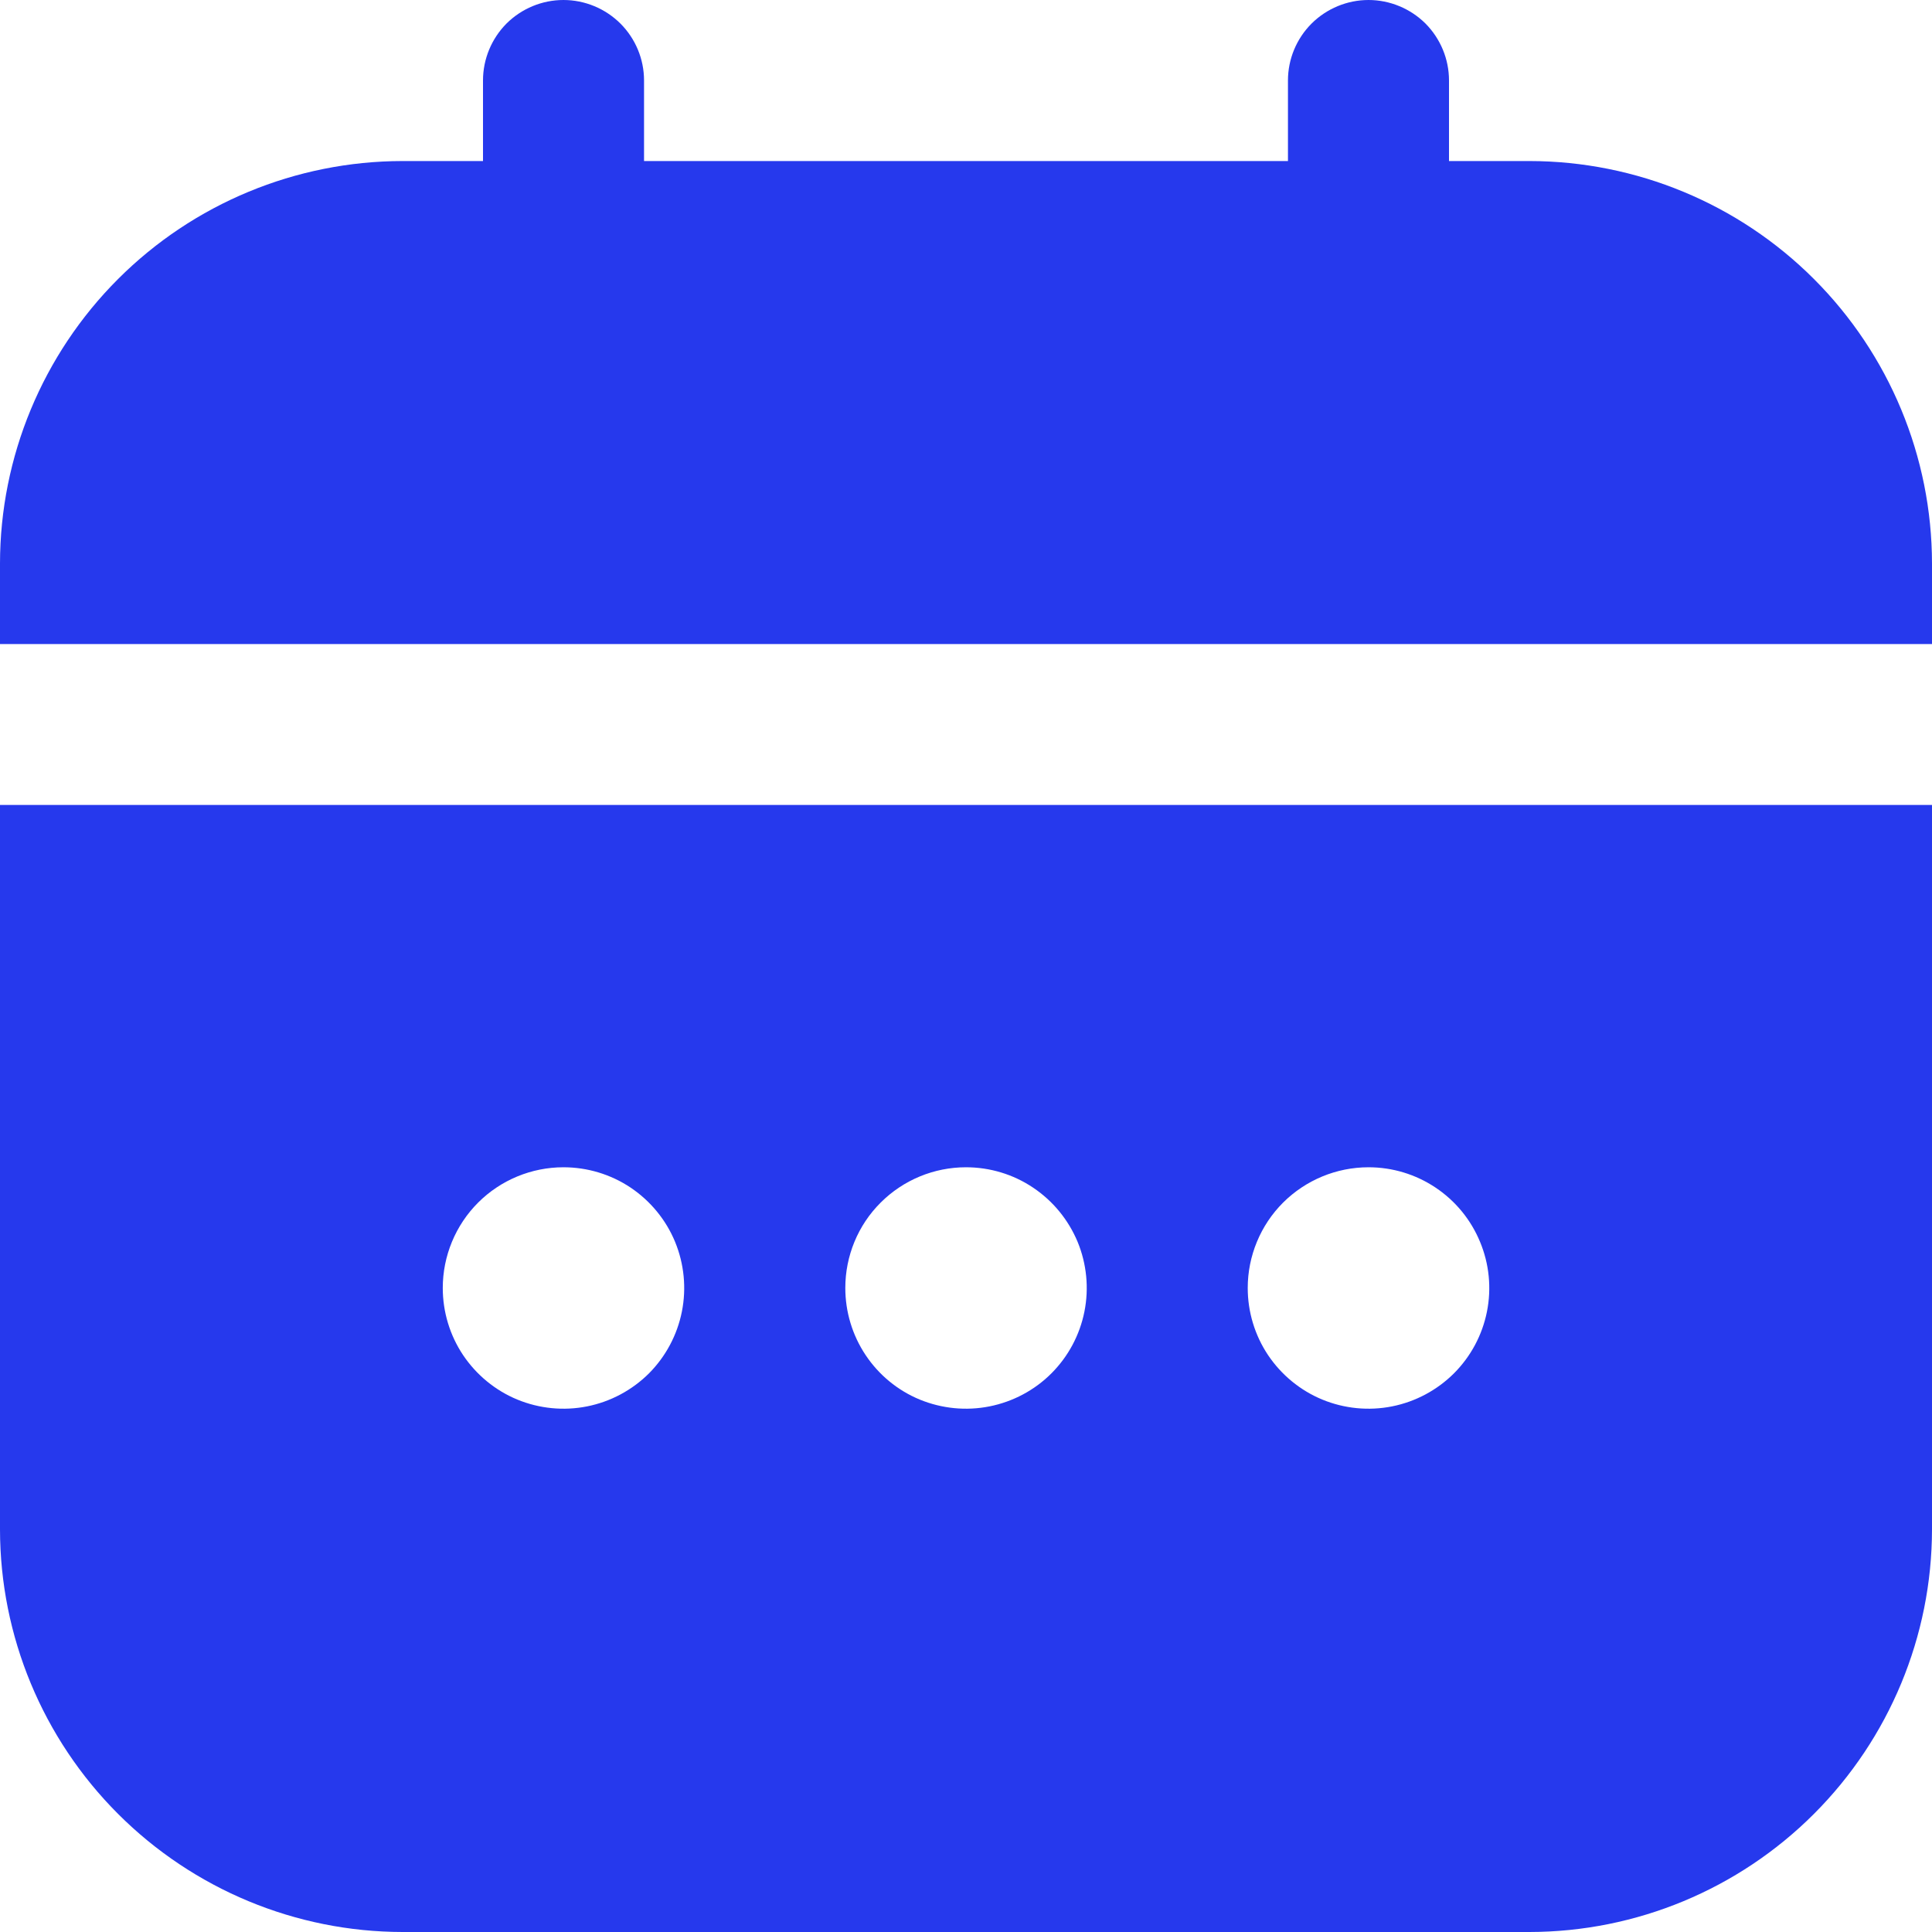 <svg width="17" height="17" viewBox="0 0 17 17" fill="none" xmlns="http://www.w3.org/2000/svg">
<g clip-path="url(#clip0_518_2)">
<path d="M0 13.458C0.001 14.397 0.375 15.297 1.039 15.961C1.703 16.625 2.603 16.999 3.542 17H13.458C14.397 16.999 15.297 16.625 15.961 15.961C16.625 15.297 16.999 14.397 17 13.458V7.083H0V13.458ZM12.042 10.271C12.252 10.271 12.457 10.333 12.632 10.45C12.807 10.567 12.943 10.733 13.023 10.927C13.104 11.121 13.125 11.335 13.084 11.541C13.043 11.747 12.942 11.936 12.793 12.085C12.644 12.233 12.455 12.334 12.249 12.375C12.043 12.416 11.829 12.395 11.635 12.315C11.441 12.235 11.275 12.098 11.158 11.924C11.041 11.749 10.979 11.543 10.979 11.333C10.979 11.052 11.091 10.781 11.29 10.582C11.49 10.383 11.76 10.271 12.042 10.271ZM8.5 10.271C8.71 10.271 8.916 10.333 9.09 10.45C9.265 10.567 9.401 10.733 9.482 10.927C9.562 11.121 9.583 11.335 9.542 11.541C9.501 11.747 9.4 11.936 9.251 12.085C9.103 12.233 8.913 12.334 8.707 12.375C8.501 12.416 8.288 12.395 8.093 12.315C7.899 12.235 7.733 12.098 7.617 11.924C7.5 11.749 7.438 11.543 7.438 11.333C7.438 11.052 7.549 10.781 7.749 10.582C7.948 10.383 8.218 10.271 8.5 10.271ZM4.958 10.271C5.168 10.271 5.374 10.333 5.549 10.45C5.723 10.567 5.86 10.733 5.94 10.927C6.02 11.121 6.041 11.335 6 11.541C5.959 11.747 5.858 11.936 5.71 12.085C5.561 12.233 5.372 12.334 5.166 12.375C4.96 12.416 4.746 12.395 4.552 12.315C4.358 12.235 4.192 12.098 4.075 11.924C3.958 11.749 3.896 11.543 3.896 11.333C3.896 11.052 4.008 10.781 4.207 10.582C4.406 10.383 4.677 10.271 4.958 10.271ZM13.458 1.417H12.75V0.708C12.75 0.52 12.675 0.34 12.543 0.207C12.41 0.075 12.229 0 12.042 0C11.854 0 11.674 0.075 11.541 0.207C11.408 0.34 11.333 0.52 11.333 0.708V1.417H5.667V0.708C5.667 0.52 5.592 0.34 5.459 0.207C5.326 0.075 5.146 0 4.958 0C4.77 0 4.59 0.075 4.457 0.207C4.325 0.34 4.25 0.52 4.25 0.708V1.417H3.542C2.603 1.418 1.703 1.791 1.039 2.455C0.375 3.119 0.001 4.019 0 4.958L0 5.667H17V4.958C16.999 4.019 16.625 3.119 15.961 2.455C15.297 1.791 14.397 1.418 13.458 1.417Z" fill="#2639ED"/>
</g>
<defs>
<clipPath id="clip0_518_2">
<rect width="17" height="17" fill="white"/>
</clipPath>
</defs>
</svg>
